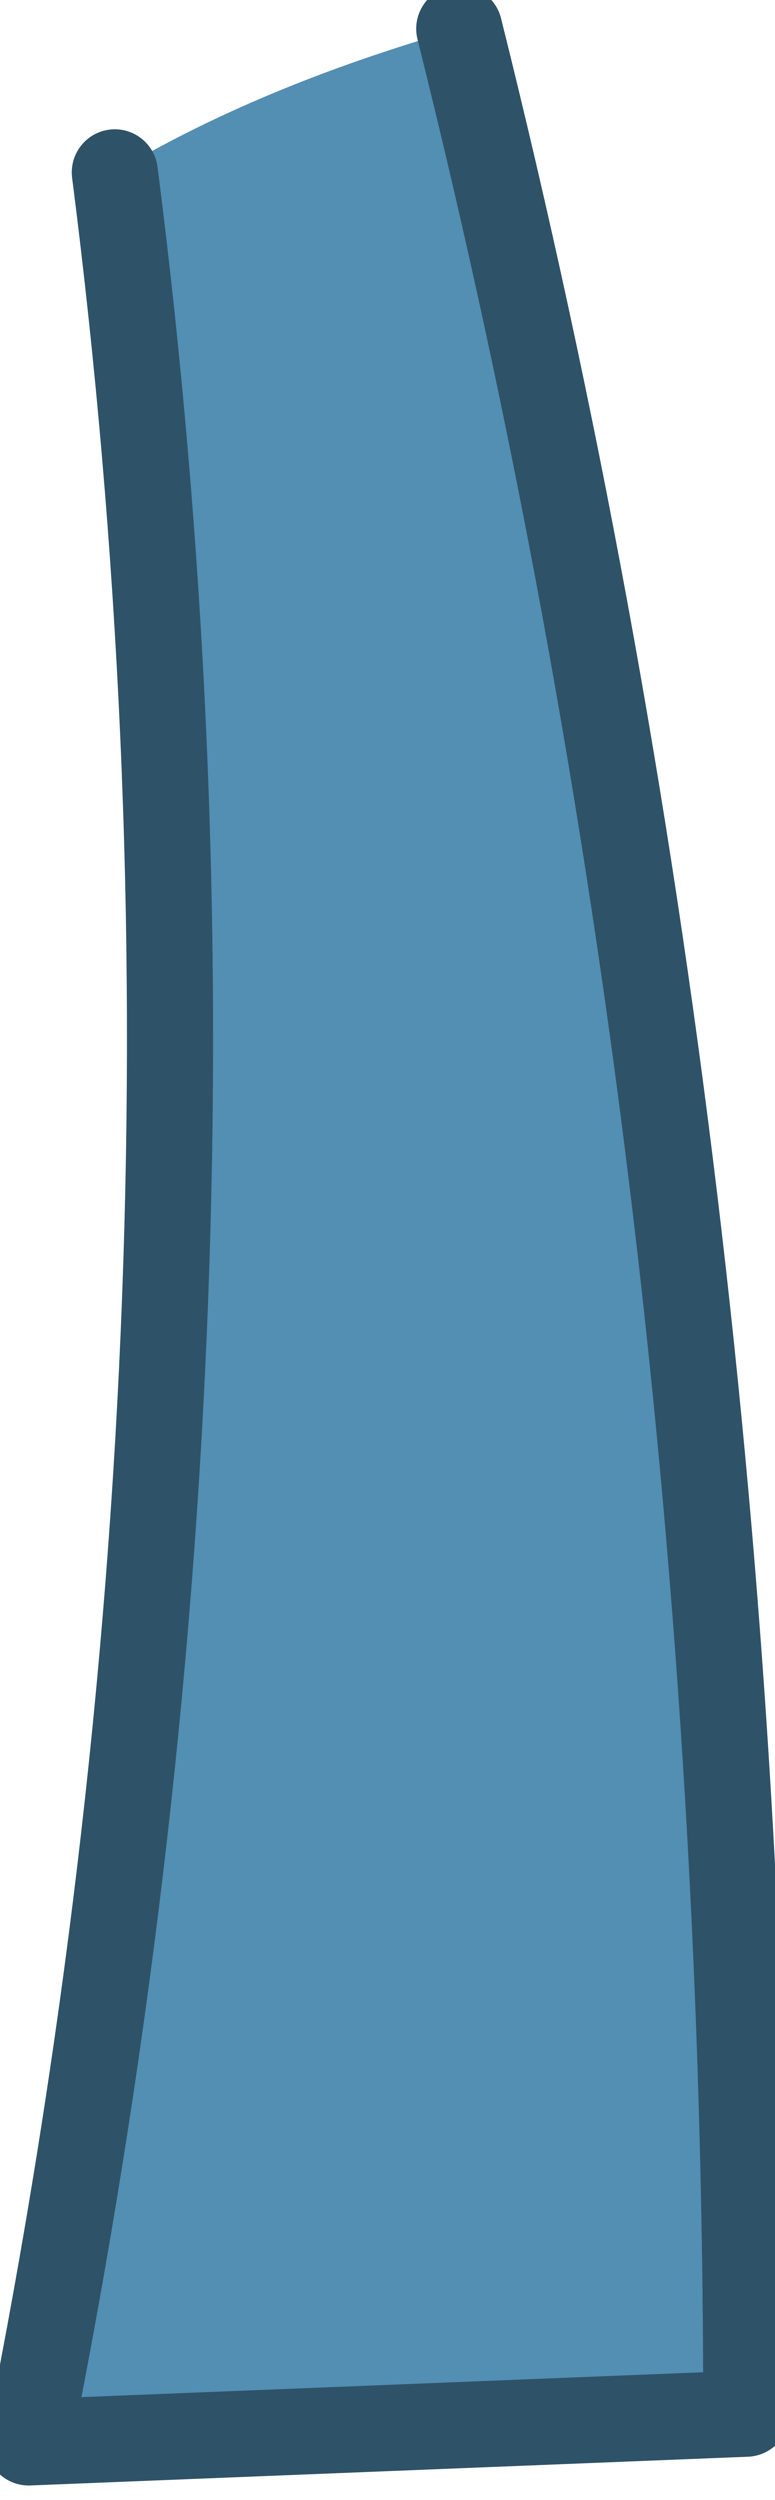 <?xml version="1.0" encoding="UTF-8" standalone="no"?>
<svg xmlns:xlink="http://www.w3.org/1999/xlink" height="4.35px" width="1.35px" xmlns="http://www.w3.org/2000/svg">
  <g transform="matrix(1.0, 0.0, 0.0, 1.0, 0.45, 0.3)">
    <path d="M-0.25 0.0 Q0.0 -0.15 0.35 -0.25 0.85 1.75 0.85 3.9 L-0.4 3.95 Q0.0 1.95 -0.25 0.0" fill="#538eb3" fill-rule="evenodd" stroke="none"/>
    <path d="M0.35 -0.25 Q0.85 1.75 0.85 3.9 L-0.4 3.95 Q0.0 1.95 -0.25 0.0" fill="none" stroke="#2e5267" stroke-linecap="round" stroke-linejoin="round" stroke-width="0.15"/>
  </g>
</svg>
